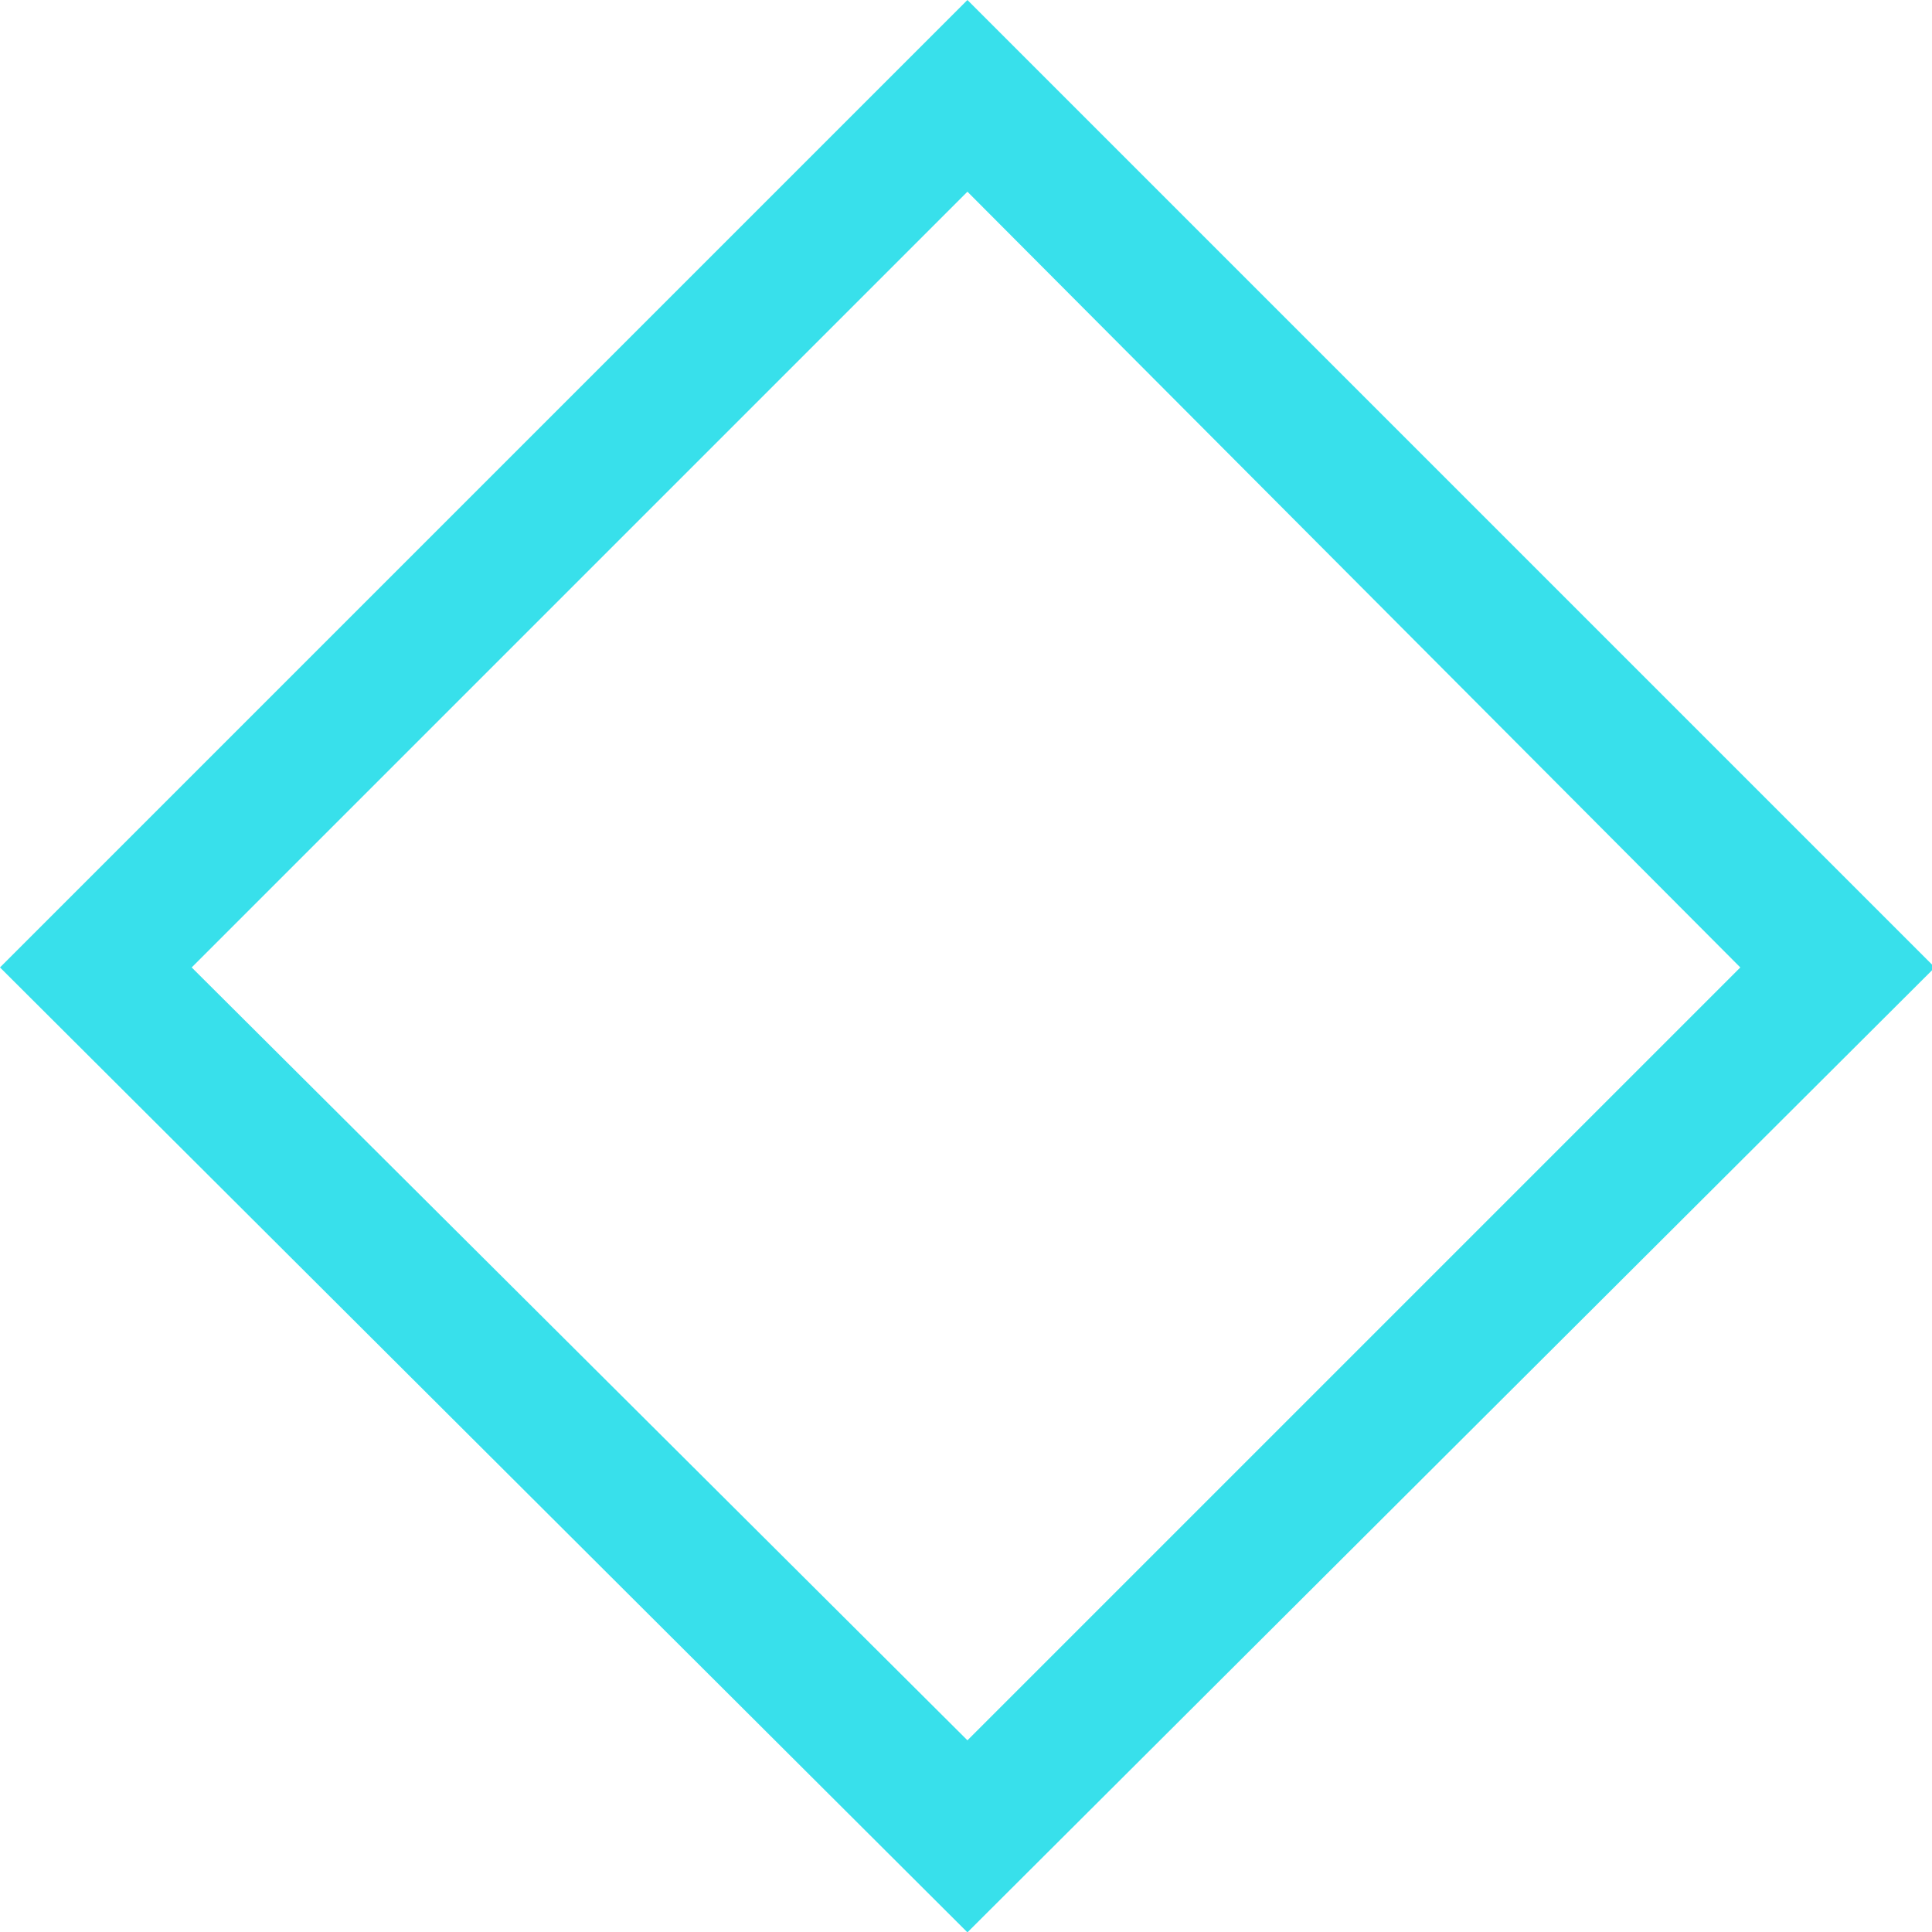 <svg id="Capa_1" data-name="Capa 1" xmlns="http://www.w3.org/2000/svg" viewBox="0 0 53.92 53.93"><defs><style>.cls-1{fill:#38e0eb;}</style></defs><title>elemento</title><g id="Capa_2" data-name="Capa 2"><g id="Capa_3" data-name="Capa 3"><path class="cls-1" d="M27,53.93,0,27,27,0l27,27ZM5.35,27,27,48.57,48.57,27,27,5.35Z"/></g></g></svg>